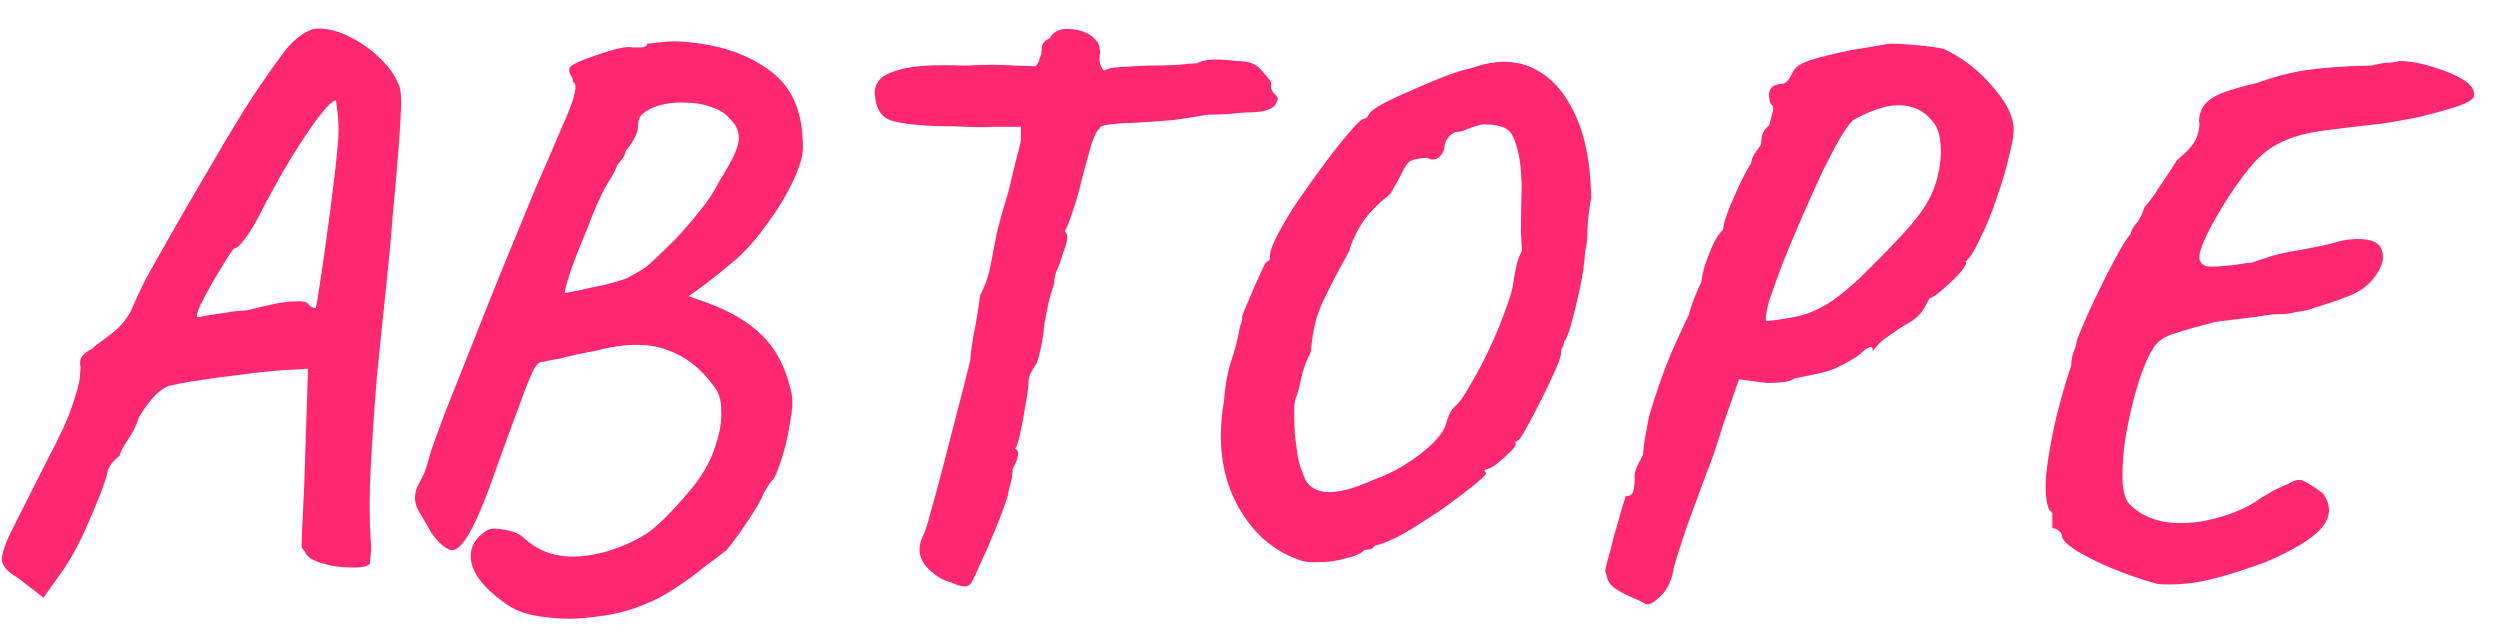 <?xml version="1.0" encoding="UTF-8"?> <svg xmlns="http://www.w3.org/2000/svg" width="86" height="22" viewBox="0 0 86 22" fill="none"><path d="M0.586 19.858C0.274 19.685 0.101 19.494 0.066 19.286C0.049 19.078 0.17 18.714 0.43 18.194C0.69 17.674 1.097 16.868 1.652 15.776C2.068 14.996 2.345 14.389 2.484 13.956C2.64 13.505 2.727 13.185 2.744 12.994C2.761 12.803 2.77 12.682 2.77 12.63C2.735 12.474 2.753 12.353 2.822 12.266C2.891 12.162 3.004 12.075 3.16 12.006C3.247 11.919 3.446 11.763 3.758 11.538C4.07 11.313 4.313 11.044 4.486 10.732C4.642 10.368 4.815 9.995 5.006 9.614C5.214 9.233 5.483 8.756 5.812 8.184C6.141 7.595 6.583 6.832 7.138 5.896C7.485 5.289 7.892 4.605 8.36 3.842C8.845 3.079 9.322 2.386 9.79 1.762C9.981 1.519 10.18 1.329 10.388 1.19C10.596 1.051 10.778 0.982 10.934 0.982C11.315 0.982 11.697 1.086 12.078 1.294C12.459 1.485 12.797 1.727 13.092 2.022C13.387 2.317 13.586 2.594 13.69 2.854C13.777 2.993 13.811 3.287 13.794 3.738C13.777 4.189 13.742 4.735 13.69 5.376C13.638 6.017 13.577 6.702 13.508 7.43C13.456 8.141 13.378 8.981 13.274 9.952C13.17 10.923 13.066 11.937 12.962 12.994C12.875 14.051 12.806 15.074 12.754 16.062C12.702 17.033 12.702 17.882 12.754 18.61C12.771 18.766 12.771 18.913 12.754 19.052C12.737 19.191 12.728 19.303 12.728 19.39C12.624 19.494 12.399 19.537 12.052 19.52C11.705 19.52 11.367 19.468 11.038 19.364C10.709 19.26 10.527 19.13 10.492 18.974C10.44 18.922 10.405 18.879 10.388 18.844C10.371 18.809 10.371 18.645 10.388 18.35C10.405 18.038 10.431 17.475 10.466 16.66L10.596 12.682L10.258 12.708C10.102 12.708 9.816 12.725 9.4 12.76C9.001 12.795 8.559 12.847 8.074 12.916C7.606 12.968 7.173 13.029 6.774 13.098C6.375 13.15 6.098 13.202 5.942 13.254C5.786 13.254 5.595 13.358 5.37 13.566C5.162 13.774 4.963 14.043 4.772 14.372C4.703 14.615 4.573 14.875 4.382 15.152C4.209 15.412 4.122 15.585 4.122 15.672C4.001 15.759 3.897 15.863 3.81 15.984C3.741 16.105 3.706 16.166 3.706 16.166C3.706 16.27 3.628 16.53 3.472 16.946C3.316 17.345 3.125 17.795 2.9 18.298C2.675 18.783 2.441 19.208 2.198 19.572L1.496 20.56L0.586 19.858ZM6.8 10.914C6.8 10.914 6.895 10.897 7.086 10.862C7.277 10.827 7.502 10.793 7.762 10.758C8.039 10.706 8.282 10.68 8.49 10.68C8.889 10.576 9.218 10.498 9.478 10.446C9.755 10.394 9.981 10.368 10.154 10.368C10.327 10.351 10.466 10.368 10.57 10.42C10.639 10.507 10.7 10.559 10.752 10.576C10.821 10.593 10.856 10.602 10.856 10.602C10.873 10.567 10.908 10.385 10.96 10.056C11.012 9.727 11.073 9.319 11.142 8.834C11.211 8.349 11.281 7.846 11.35 7.326C11.419 6.789 11.48 6.295 11.532 5.844C11.584 5.376 11.619 5.012 11.636 4.752C11.653 4.423 11.645 4.128 11.61 3.868C11.575 3.591 11.558 3.452 11.558 3.452C11.454 3.452 11.255 3.643 10.96 4.024C10.683 4.388 10.353 4.882 9.972 5.506C9.608 6.113 9.244 6.771 8.88 7.482C8.707 7.811 8.542 8.071 8.386 8.262C8.247 8.453 8.135 8.548 8.048 8.548C8.013 8.583 7.918 8.721 7.762 8.964C7.623 9.189 7.467 9.449 7.294 9.744C7.138 10.021 6.999 10.281 6.878 10.524C6.774 10.749 6.748 10.879 6.8 10.914ZM17.557 20.872C16.812 20.387 16.37 19.901 16.231 19.416C16.11 18.931 16.283 18.541 16.751 18.246C16.855 18.177 17.055 18.168 17.349 18.22C17.661 18.272 17.895 18.376 18.051 18.532C18.398 18.844 18.788 19.035 19.221 19.104C19.672 19.191 20.218 19.147 20.859 18.974C21.587 18.749 22.142 18.471 22.523 18.142C22.922 17.795 23.364 17.327 23.849 16.738C24.213 16.27 24.465 15.811 24.603 15.36C24.759 14.909 24.829 14.502 24.811 14.138C24.811 13.757 24.725 13.471 24.551 13.28C24.118 12.673 23.581 12.257 22.939 12.032C22.298 11.789 21.457 11.807 20.417 12.084C20.296 12.101 20.114 12.136 19.871 12.188C19.629 12.24 19.412 12.292 19.221 12.344C19.031 12.379 18.927 12.396 18.909 12.396C18.788 12.431 18.693 12.448 18.623 12.448C18.554 12.448 18.467 12.535 18.363 12.708C18.277 12.864 18.138 13.202 17.947 13.722C17.757 14.225 17.471 15.005 17.089 16.062C16.725 17.119 16.413 17.873 16.153 18.324C15.911 18.757 15.694 18.957 15.503 18.922C15.313 18.87 15.096 18.679 14.853 18.35C14.715 18.107 14.559 17.839 14.385 17.544C14.229 17.249 14.238 16.946 14.411 16.634C14.498 16.478 14.567 16.339 14.619 16.218C14.671 16.079 14.741 15.845 14.827 15.516C14.914 15.256 15.079 14.805 15.321 14.164C15.581 13.505 15.885 12.743 16.231 11.876C16.578 10.992 16.942 10.082 17.323 9.146C17.705 8.21 18.069 7.326 18.415 6.494C18.779 5.662 19.083 4.96 19.325 4.388C19.568 3.851 19.715 3.461 19.767 3.218C19.819 2.975 19.802 2.845 19.715 2.828C19.715 2.741 19.689 2.663 19.637 2.594C19.585 2.507 19.568 2.429 19.585 2.36C19.585 2.291 19.733 2.195 20.027 2.074C20.339 1.953 20.669 1.84 21.015 1.736C21.362 1.632 21.613 1.597 21.769 1.632C21.856 1.632 21.96 1.632 22.081 1.632C22.203 1.615 22.263 1.571 22.263 1.502C22.315 1.502 22.48 1.485 22.757 1.45C23.035 1.415 23.338 1.415 23.667 1.45C24.829 1.554 25.782 1.892 26.527 2.464C27.273 3.019 27.637 3.911 27.619 5.142C27.602 5.437 27.481 5.818 27.255 6.286C27.03 6.754 26.744 7.222 26.397 7.69C26.068 8.158 25.713 8.565 25.331 8.912C25.106 9.103 24.863 9.302 24.603 9.51C24.361 9.701 24.144 9.865 23.953 10.004C23.78 10.125 23.693 10.186 23.693 10.186C23.693 10.186 23.763 10.212 23.901 10.264C24.04 10.316 24.187 10.368 24.343 10.42C25.141 10.715 25.765 11.087 26.215 11.538C26.683 11.989 27.013 12.613 27.203 13.41C27.273 13.67 27.273 13.991 27.203 14.372C27.151 14.753 27.073 15.135 26.969 15.516C26.865 15.88 26.753 16.192 26.631 16.452C26.51 16.573 26.415 16.703 26.345 16.842C26.276 16.963 26.241 17.024 26.241 17.024C26.241 17.059 26.172 17.197 26.033 17.44C25.895 17.665 25.73 17.917 25.539 18.194C25.349 18.471 25.167 18.714 24.993 18.922C24.82 19.061 24.569 19.251 24.239 19.494C23.927 19.754 23.581 20.005 23.199 20.248C22.835 20.491 22.489 20.673 22.159 20.794C21.674 21.002 21.128 21.141 20.521 21.21C19.932 21.297 19.369 21.305 18.831 21.236C18.294 21.184 17.869 21.063 17.557 20.872ZM19.429 10.082C19.429 10.082 19.568 10.056 19.845 10.004C20.14 9.935 20.461 9.865 20.807 9.796C21.154 9.709 21.414 9.631 21.587 9.562C21.674 9.51 21.795 9.441 21.951 9.354C22.125 9.267 22.298 9.137 22.471 8.964C22.714 8.739 22.974 8.487 23.251 8.21C23.529 7.915 23.797 7.603 24.057 7.274C24.335 6.945 24.569 6.589 24.759 6.208C25.158 5.584 25.375 5.133 25.409 4.856C25.444 4.579 25.349 4.327 25.123 4.102C24.967 3.911 24.751 3.773 24.473 3.686C24.196 3.582 23.893 3.53 23.563 3.53C23.251 3.513 22.948 3.547 22.653 3.634C22.428 3.703 22.255 3.79 22.133 3.894C22.012 3.981 21.951 4.119 21.951 4.31C21.951 4.466 21.899 4.631 21.795 4.804C21.709 4.96 21.622 5.081 21.535 5.168C21.518 5.289 21.457 5.411 21.353 5.532C21.267 5.636 21.223 5.688 21.223 5.688C21.223 5.757 21.111 5.974 20.885 6.338C20.677 6.685 20.452 7.187 20.209 7.846C19.897 8.591 19.689 9.129 19.585 9.458C19.481 9.787 19.429 9.995 19.429 10.082ZM33.378 20.092C33.309 20.161 33.231 20.187 33.144 20.17C33.057 20.17 32.919 20.127 32.728 20.04C32.399 19.953 32.104 19.763 31.844 19.468C31.601 19.173 31.567 18.835 31.74 18.454C31.809 18.333 31.896 18.073 32 17.674C32.121 17.258 32.251 16.781 32.39 16.244C32.529 15.707 32.667 15.169 32.806 14.632C32.945 14.095 33.066 13.627 33.17 13.228C33.274 12.812 33.343 12.535 33.378 12.396C33.378 12.257 33.413 11.98 33.482 11.564C33.569 11.148 33.647 10.68 33.716 10.16C33.907 9.796 34.037 9.397 34.106 8.964C34.193 8.531 34.253 8.219 34.288 8.028C34.357 7.751 34.435 7.456 34.522 7.144C34.626 6.832 34.713 6.52 34.782 6.208C34.851 5.931 34.921 5.645 34.99 5.35C35.077 5.055 35.12 4.865 35.12 4.778V4.362H34.158C33.898 4.379 33.603 4.379 33.274 4.362C32.945 4.345 32.581 4.336 32.182 4.336C31.367 4.301 30.821 4.223 30.544 4.102C30.284 3.963 30.137 3.703 30.102 3.322C30.067 3.114 30.111 2.932 30.232 2.776C30.353 2.603 30.639 2.464 31.09 2.36C31.541 2.256 32.234 2.221 33.17 2.256C33.898 2.221 34.47 2.221 34.886 2.256C35.302 2.273 35.545 2.282 35.614 2.282C35.683 2.213 35.727 2.143 35.744 2.074C35.761 2.005 35.787 1.935 35.822 1.866C35.822 1.779 35.831 1.684 35.848 1.58C35.883 1.459 35.969 1.372 36.108 1.32C36.247 1.06 36.507 0.956 36.888 1.008C37.287 1.043 37.581 1.199 37.772 1.476C37.841 1.632 37.859 1.797 37.824 1.97C37.807 2.143 37.859 2.299 37.98 2.438C38.049 2.369 38.231 2.325 38.526 2.308C38.821 2.291 39.133 2.273 39.462 2.256C39.861 2.256 40.216 2.247 40.528 2.23C40.84 2.195 41.057 2.178 41.178 2.178C41.334 2.091 41.533 2.048 41.776 2.048C42.036 2.048 42.296 2.065 42.556 2.1C42.955 2.1 43.232 2.204 43.388 2.412C43.561 2.603 43.674 2.741 43.726 2.828C43.726 2.897 43.726 2.967 43.726 3.036C43.743 3.105 43.787 3.175 43.856 3.244C43.925 3.313 43.96 3.365 43.96 3.4C43.96 3.417 43.925 3.495 43.856 3.634C43.787 3.703 43.665 3.764 43.492 3.816C43.319 3.851 43.128 3.868 42.92 3.868C42.799 3.868 42.591 3.885 42.296 3.92C42.001 3.937 41.75 3.946 41.542 3.946C41.143 4.015 40.753 4.076 40.372 4.128C39.991 4.163 39.497 4.197 38.89 4.232C38.63 4.232 38.387 4.249 38.162 4.284C37.937 4.301 37.824 4.353 37.824 4.44C37.755 4.44 37.659 4.622 37.538 4.986C37.434 5.35 37.33 5.731 37.226 6.13C37.122 6.581 37.009 6.971 36.888 7.3C36.784 7.629 36.697 7.846 36.628 7.95C36.697 8.019 36.723 8.106 36.706 8.21C36.706 8.314 36.654 8.496 36.55 8.756C36.481 8.999 36.411 9.189 36.342 9.328C36.29 9.467 36.264 9.605 36.264 9.744C36.264 9.744 36.221 9.883 36.134 10.16C36.065 10.42 35.995 10.749 35.926 11.148C35.891 11.529 35.839 11.85 35.77 12.11C35.718 12.37 35.657 12.535 35.588 12.604C35.588 12.604 35.553 12.665 35.484 12.786C35.415 12.89 35.38 13.011 35.38 13.15C35.38 13.306 35.345 13.566 35.276 13.93C35.224 14.277 35.163 14.606 35.094 14.918C35.025 15.23 34.964 15.403 34.912 15.438C35.085 15.473 35.059 15.707 34.834 16.14C34.834 16.313 34.808 16.487 34.756 16.66C34.704 16.833 34.678 16.955 34.678 17.024C34.574 17.353 34.427 17.752 34.236 18.22C34.045 18.688 33.863 19.104 33.69 19.468C33.534 19.832 33.43 20.04 33.378 20.092ZM44.623 19.234C43.722 18.905 43.02 18.255 42.517 17.284C42.015 16.296 41.876 15.143 42.101 13.826C42.136 13.323 42.214 12.873 42.335 12.474C42.474 12.075 42.578 11.677 42.647 11.278C42.647 11.243 42.665 11.191 42.699 11.122C42.734 11.035 42.743 10.957 42.725 10.888C42.76 10.784 42.838 10.593 42.959 10.316C43.081 10.021 43.202 9.744 43.323 9.484C43.445 9.207 43.523 9.051 43.557 9.016C43.644 8.981 43.687 8.938 43.687 8.886C43.687 8.817 43.687 8.782 43.687 8.782C43.687 8.643 43.783 8.392 43.973 8.028C44.164 7.664 44.407 7.265 44.701 6.832C45.013 6.381 45.325 5.948 45.637 5.532C45.949 5.116 46.227 4.769 46.469 4.492C46.712 4.215 46.868 4.076 46.937 4.076C46.989 4.076 47.033 4.041 47.067 3.972C47.102 3.903 47.137 3.859 47.171 3.842C47.223 3.773 47.379 3.669 47.639 3.53C47.917 3.391 48.237 3.244 48.601 3.088C48.983 2.915 49.355 2.759 49.719 2.62C50.083 2.481 50.395 2.386 50.655 2.334C51.418 2.057 52.103 2.057 52.709 2.334C53.316 2.611 53.801 3.131 54.165 3.894C54.529 4.657 54.72 5.627 54.737 6.806C54.668 7.187 54.625 7.551 54.607 7.898C54.607 8.227 54.581 8.47 54.529 8.626C54.512 9.007 54.451 9.441 54.347 9.926C54.243 10.411 54.139 10.836 54.035 11.2C53.931 11.547 53.853 11.729 53.801 11.746C53.801 11.815 53.784 11.885 53.749 11.954C53.715 12.006 53.697 12.058 53.697 12.11C53.715 12.197 53.654 12.396 53.515 12.708C53.377 13.02 53.212 13.367 53.021 13.748C52.831 14.129 52.657 14.459 52.501 14.736C52.345 15.013 52.25 15.152 52.215 15.152C52.215 15.152 52.198 15.161 52.163 15.178C52.129 15.178 52.12 15.213 52.137 15.282C52.155 15.317 52.094 15.403 51.955 15.542C51.817 15.681 51.661 15.819 51.487 15.958C51.331 16.079 51.21 16.14 51.123 16.14C51.123 16.14 51.106 16.149 51.071 16.166C51.054 16.183 51.071 16.218 51.123 16.27C51.141 16.305 51.002 16.443 50.707 16.686C50.43 16.911 50.075 17.18 49.641 17.492C49.208 17.787 48.775 18.064 48.341 18.324C47.908 18.567 47.561 18.714 47.301 18.766C47.249 18.835 47.197 18.879 47.145 18.896C47.093 18.896 47.024 18.905 46.937 18.922C46.816 19.043 46.599 19.139 46.287 19.208C45.993 19.295 45.689 19.338 45.377 19.338C45.065 19.355 44.814 19.321 44.623 19.234ZM47.249 16.504C47.596 16.383 47.943 16.218 48.289 16.01C48.653 15.785 48.965 15.551 49.225 15.308C49.503 15.048 49.676 14.805 49.745 14.58C49.797 14.389 49.849 14.251 49.901 14.164C49.971 14.06 50.04 13.982 50.109 13.93C50.248 13.791 50.421 13.531 50.629 13.15C50.855 12.769 51.071 12.353 51.279 11.902C51.487 11.451 51.661 11.027 51.799 10.628C51.955 10.212 52.042 9.909 52.059 9.718C52.059 9.683 52.085 9.536 52.137 9.276C52.189 9.016 52.25 8.825 52.319 8.704C52.354 8.635 52.363 8.574 52.345 8.522C52.345 8.453 52.337 8.271 52.319 7.976C52.319 7.681 52.328 7.153 52.345 6.39C52.328 5.766 52.267 5.307 52.163 5.012C52.077 4.7 51.964 4.509 51.825 4.44C51.791 4.405 51.704 4.371 51.565 4.336C51.444 4.301 51.314 4.284 51.175 4.284C51.037 4.267 50.907 4.284 50.785 4.336C50.699 4.353 50.577 4.397 50.421 4.466C50.283 4.518 50.161 4.544 50.057 4.544C49.919 4.613 49.823 4.7 49.771 4.804C49.719 4.891 49.693 4.96 49.693 5.012C49.693 5.151 49.633 5.281 49.511 5.402C49.39 5.506 49.251 5.515 49.095 5.428C48.818 5.445 48.627 5.48 48.523 5.532C48.437 5.584 48.35 5.697 48.263 5.87C48.194 6.026 48.047 6.295 47.821 6.676C47.336 7.057 46.989 7.43 46.781 7.794C46.573 8.158 46.452 8.435 46.417 8.626C46.053 9.285 45.785 9.796 45.611 10.16C45.438 10.507 45.317 10.819 45.247 11.096C45.178 11.373 45.126 11.711 45.091 12.11C44.935 12.405 44.823 12.717 44.753 13.046C44.684 13.375 44.623 13.592 44.571 13.696C44.537 13.783 44.519 13.947 44.519 14.19C44.519 14.415 44.528 14.675 44.545 14.97C44.58 15.247 44.615 15.507 44.649 15.75C44.701 15.975 44.753 16.14 44.805 16.244C44.909 16.643 45.161 16.868 45.559 16.92C45.958 16.972 46.521 16.833 47.249 16.504ZM56.545 20.742C56.459 20.69 56.312 20.621 56.103 20.534C55.895 20.447 55.705 20.343 55.532 20.222C55.376 20.101 55.289 19.962 55.272 19.806C55.254 19.754 55.237 19.702 55.219 19.65C55.219 19.598 55.245 19.477 55.297 19.286C55.349 19.113 55.428 18.818 55.532 18.402C55.636 18.055 55.722 17.752 55.791 17.492C55.878 17.232 55.922 17.085 55.922 17.05C55.991 17.085 56.06 17.067 56.13 16.998C56.199 16.929 56.233 16.747 56.233 16.452C56.216 16.383 56.233 16.27 56.285 16.114C56.355 15.958 56.433 15.802 56.52 15.646C56.52 15.594 56.537 15.429 56.572 15.152C56.623 14.875 56.675 14.597 56.727 14.32C56.97 13.505 57.221 12.786 57.481 12.162C57.759 11.538 57.967 11.087 58.105 10.81C58.105 10.775 58.132 10.68 58.184 10.524C58.236 10.368 58.296 10.212 58.365 10.056C58.435 9.883 58.487 9.77 58.522 9.718C58.539 9.562 58.582 9.363 58.651 9.12C58.738 8.86 58.834 8.617 58.938 8.392C59.059 8.149 59.172 7.985 59.276 7.898C59.276 7.794 59.319 7.621 59.406 7.378C59.492 7.135 59.596 6.884 59.718 6.624C59.839 6.347 59.952 6.113 60.056 5.922C60.16 5.731 60.22 5.636 60.237 5.636C60.237 5.636 60.246 5.584 60.264 5.48C60.298 5.376 60.402 5.211 60.575 4.986C60.575 4.986 60.584 4.899 60.602 4.726C60.636 4.553 60.723 4.414 60.861 4.31C60.931 4.05 60.974 3.877 60.992 3.79C61.009 3.686 60.983 3.617 60.913 3.582C60.758 3.131 60.896 2.897 61.33 2.88C61.434 2.88 61.555 2.733 61.694 2.438C61.78 2.282 61.997 2.152 62.343 2.048C62.69 1.944 63.115 1.84 63.617 1.736C63.947 1.684 64.259 1.632 64.553 1.58C64.848 1.528 64.996 1.502 64.996 1.502C65.238 1.502 65.55 1.519 65.931 1.554C66.33 1.589 66.642 1.632 66.868 1.684C67.492 1.979 68.029 2.386 68.48 2.906C68.948 3.426 69.207 3.885 69.26 4.284C69.294 4.492 69.251 4.83 69.129 5.298C69.025 5.766 68.878 6.269 68.688 6.806C68.514 7.326 68.323 7.794 68.115 8.21C67.925 8.626 67.751 8.895 67.596 9.016C67.682 8.999 67.647 9.094 67.492 9.302C67.335 9.493 67.136 9.692 66.894 9.9C66.668 10.108 66.495 10.229 66.374 10.264C66.374 10.264 66.313 10.377 66.192 10.602C66.07 10.81 65.897 10.975 65.671 11.096C65.463 11.217 65.238 11.365 64.996 11.538C64.753 11.694 64.562 11.876 64.424 12.084C64.424 11.945 64.38 11.902 64.293 11.954C64.207 11.989 64.112 12.058 64.007 12.162C63.904 12.249 63.817 12.309 63.748 12.344C63.349 12.587 63.002 12.743 62.708 12.812C62.413 12.881 62.084 12.951 61.719 13.02C61.633 13.089 61.494 13.133 61.303 13.15C61.13 13.167 60.957 13.176 60.783 13.176L59.822 13.046L59.276 14.606C59.068 15.299 58.868 15.88 58.678 16.348C58.504 16.816 58.331 17.284 58.157 17.752C57.984 18.22 57.794 18.801 57.586 19.494C57.516 19.962 57.352 20.309 57.092 20.534C56.849 20.777 56.667 20.846 56.545 20.742ZM60.758 11.044C61.312 10.992 61.763 10.914 62.109 10.81C62.456 10.689 62.777 10.524 63.072 10.316C63.366 10.108 63.687 9.839 64.034 9.51C64.172 9.371 64.363 9.181 64.606 8.938C64.848 8.695 65.1 8.435 65.359 8.158C65.637 7.863 65.871 7.586 66.061 7.326C66.339 6.945 66.529 6.555 66.633 6.156C66.737 5.757 66.781 5.393 66.763 5.064C66.746 4.735 66.686 4.483 66.582 4.31C66.356 3.981 66.088 3.773 65.775 3.686C65.481 3.599 65.16 3.599 64.814 3.686C64.484 3.773 64.146 3.911 63.8 4.102C63.713 4.137 63.566 4.319 63.358 4.648C63.167 4.977 62.95 5.385 62.708 5.87C62.482 6.355 62.248 6.875 62.005 7.43C61.763 7.985 61.538 8.522 61.33 9.042C61.139 9.545 60.983 9.978 60.861 10.342C60.758 10.706 60.723 10.94 60.758 11.044ZM74.24 20.092C73.894 20.005 73.469 19.867 72.966 19.676C72.464 19.485 72.013 19.277 71.615 19.052C71.216 18.827 70.99 18.636 70.939 18.48C70.939 18.393 70.904 18.324 70.835 18.272C70.765 18.203 70.687 18.168 70.6 18.168C70.6 18.168 70.6 18.159 70.6 18.142C70.6 18.125 70.6 18.064 70.6 17.96C70.6 17.891 70.6 17.821 70.6 17.752C70.618 17.665 70.583 17.596 70.496 17.544C70.375 17.284 70.341 16.859 70.392 16.27C70.462 15.681 70.575 15.048 70.731 14.372C70.904 13.679 71.077 13.081 71.251 12.578C71.251 12.422 71.276 12.266 71.329 12.11C71.398 11.954 71.433 11.833 71.433 11.746C71.484 11.59 71.58 11.356 71.719 11.044C71.857 10.715 72.022 10.359 72.213 9.978C72.403 9.579 72.594 9.207 72.784 8.86C72.975 8.496 73.148 8.219 73.305 8.028C73.305 7.941 73.365 7.829 73.487 7.69C73.608 7.551 73.703 7.361 73.772 7.118C73.911 6.979 74.085 6.745 74.293 6.416C74.518 6.087 74.717 5.783 74.891 5.506C75.254 5.211 75.48 4.951 75.567 4.726C75.653 4.483 75.679 4.293 75.644 4.154C75.662 3.894 75.74 3.695 75.879 3.556C76.017 3.4 76.234 3.27 76.528 3.166C76.823 3.062 77.196 2.958 77.647 2.854C78.201 2.646 78.764 2.499 79.337 2.412C79.926 2.325 80.671 2.273 81.573 2.256C81.85 2.187 82.067 2.152 82.222 2.152C82.379 2.135 82.457 2.126 82.457 2.126C82.491 2.091 82.647 2.091 82.924 2.126C83.202 2.161 83.514 2.239 83.861 2.36C84.207 2.464 84.502 2.594 84.745 2.75C85.004 2.906 85.126 3.088 85.109 3.296C85.109 3.4 84.918 3.521 84.537 3.66C84.155 3.781 83.713 3.903 83.21 4.024C82.708 4.128 82.266 4.206 81.885 4.258C81.105 4.345 80.454 4.423 79.934 4.492C79.415 4.561 78.972 4.674 78.609 4.83C78.262 4.969 77.933 5.194 77.621 5.506C77.326 5.818 76.988 6.269 76.606 6.858C76.26 7.413 76.008 7.863 75.853 8.21C75.697 8.539 75.636 8.782 75.671 8.938C75.722 9.094 75.844 9.172 76.034 9.172C76.243 9.172 76.502 9.155 76.814 9.12C77.126 9.068 77.335 9.042 77.439 9.042C77.439 9.042 77.594 8.99 77.906 8.886C78.236 8.765 78.643 8.669 79.129 8.6C79.683 8.496 80.056 8.418 80.246 8.366C80.454 8.297 80.654 8.253 80.844 8.236C81.434 8.184 81.789 8.288 81.91 8.548C82.032 8.808 81.98 9.103 81.754 9.432C81.546 9.761 81.226 10.013 80.793 10.186C80.619 10.255 80.403 10.333 80.142 10.42C79.882 10.507 79.64 10.585 79.415 10.654C79.189 10.706 79.042 10.732 78.972 10.732C78.972 10.732 78.903 10.749 78.764 10.784C78.643 10.801 78.47 10.81 78.245 10.81C78.192 10.81 77.941 10.845 77.49 10.914C77.04 10.966 76.615 11.018 76.216 11.07C75.61 11.226 75.15 11.356 74.838 11.46C74.544 11.547 74.327 11.668 74.189 11.824C74.05 11.98 73.911 12.231 73.772 12.578C73.617 12.959 73.478 13.401 73.356 13.904C73.235 14.389 73.14 14.875 73.07 15.36C73.019 15.845 73.001 16.27 73.019 16.634C73.053 16.981 73.131 17.215 73.252 17.336C73.564 17.665 73.981 17.873 74.501 17.96C75.02 18.029 75.558 17.995 76.112 17.856C76.684 17.717 77.178 17.518 77.594 17.258C77.733 17.154 77.898 17.05 78.088 16.946C78.296 16.825 78.496 16.729 78.686 16.66C78.912 16.521 79.085 16.478 79.207 16.53C79.345 16.582 79.579 16.729 79.909 16.972C80.203 17.388 80.186 17.787 79.856 18.168C79.544 18.532 78.903 18.922 77.933 19.338C77.031 19.667 76.312 19.884 75.775 19.988C75.254 20.092 74.743 20.127 74.24 20.092Z" fill="#FF2770"></path></svg> 